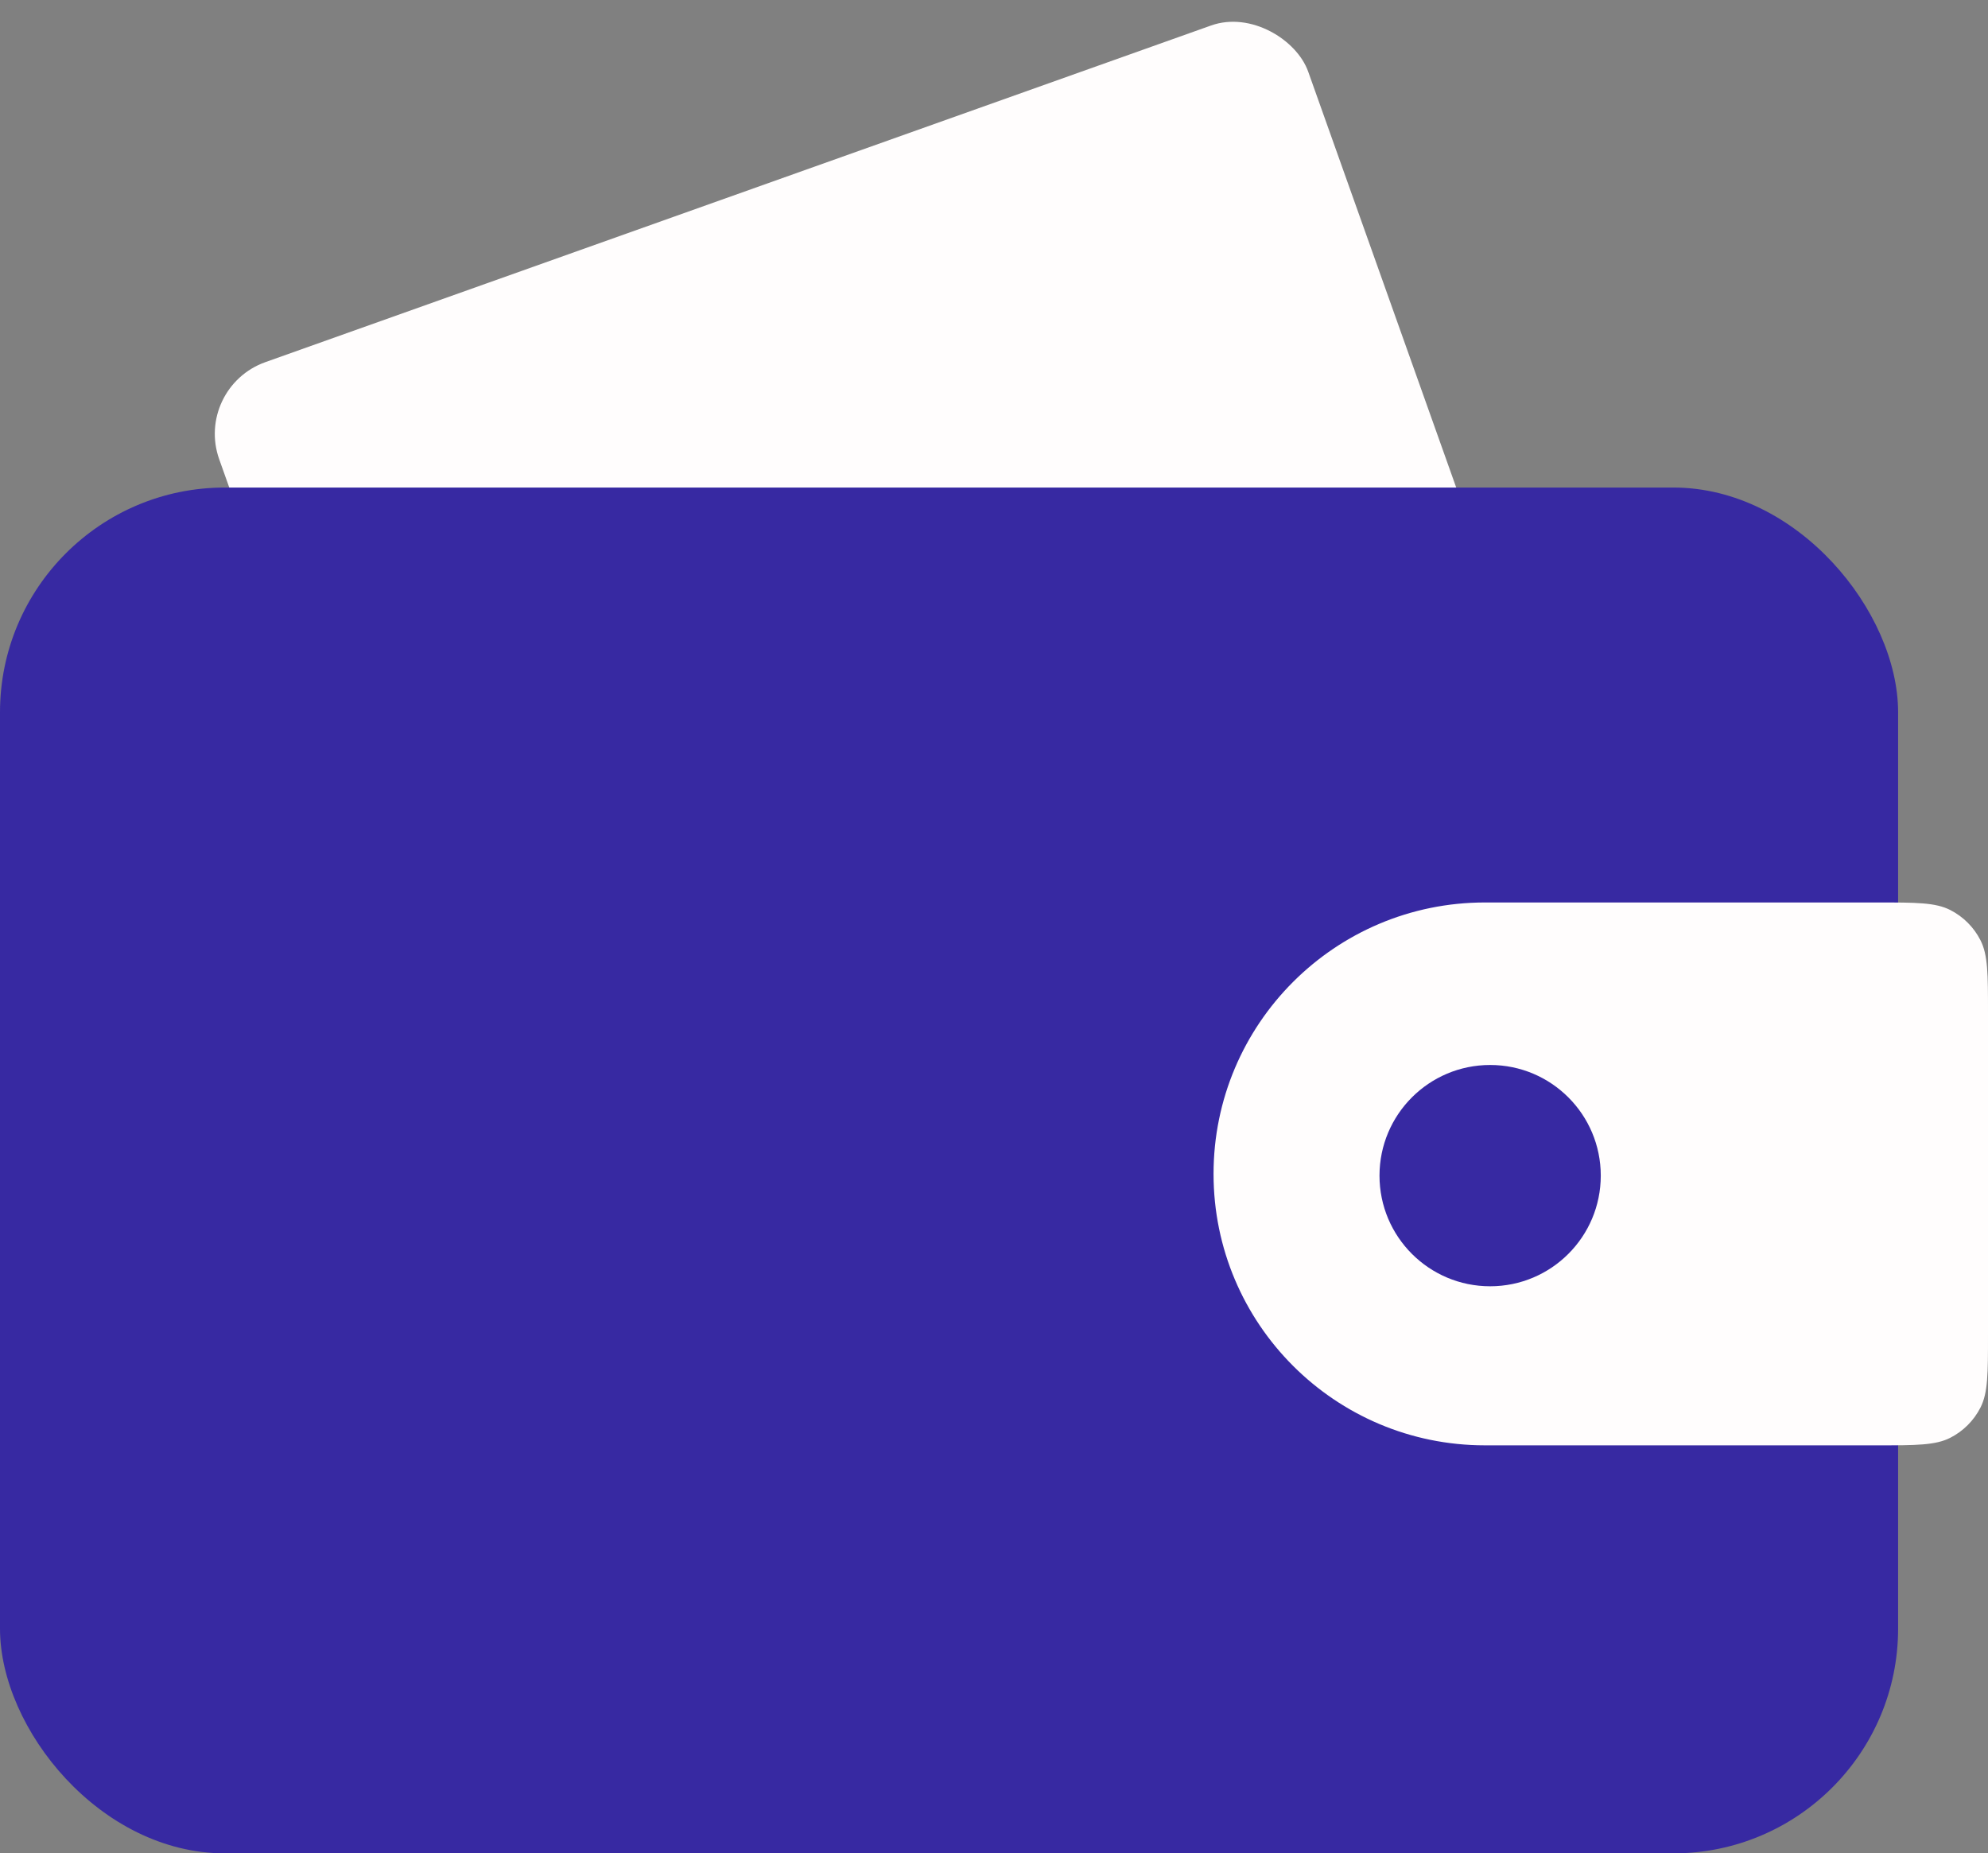 <svg width="575" height="536" viewBox="0 0 575 536" fill="none" xmlns="http://www.w3.org/2000/svg">
<rect x="0" y="0" width="575" height="536" fill="#808080" stroke="none"/>
<rect x="56.031" y="112.11" width="334.327" height="194.104" rx="22" transform="rotate(-19.593 56.031 112.11)" fill="#FFFDFD"/>
<rect y="141" width="549" height="395" rx="65" fill="#3729A2"/>
<path d="M351 339.5C351 296.146 386.146 261 429.5 261H543C554.201 261 559.802 261 564.08 263.18C567.843 265.097 570.903 268.157 572.82 271.92C575 276.198 575 281.799 575 293V386C575 397.201 575 402.802 572.82 407.08C570.903 410.843 567.843 413.903 564.08 415.82C559.802 418 554.201 418 543 418H429.5C386.146 418 351 382.854 351 339.5V339.5Z" fill="#FFFDFD"/>
<circle cx="431" cy="340" r="32" fill="#3729A2"/>
</svg>
